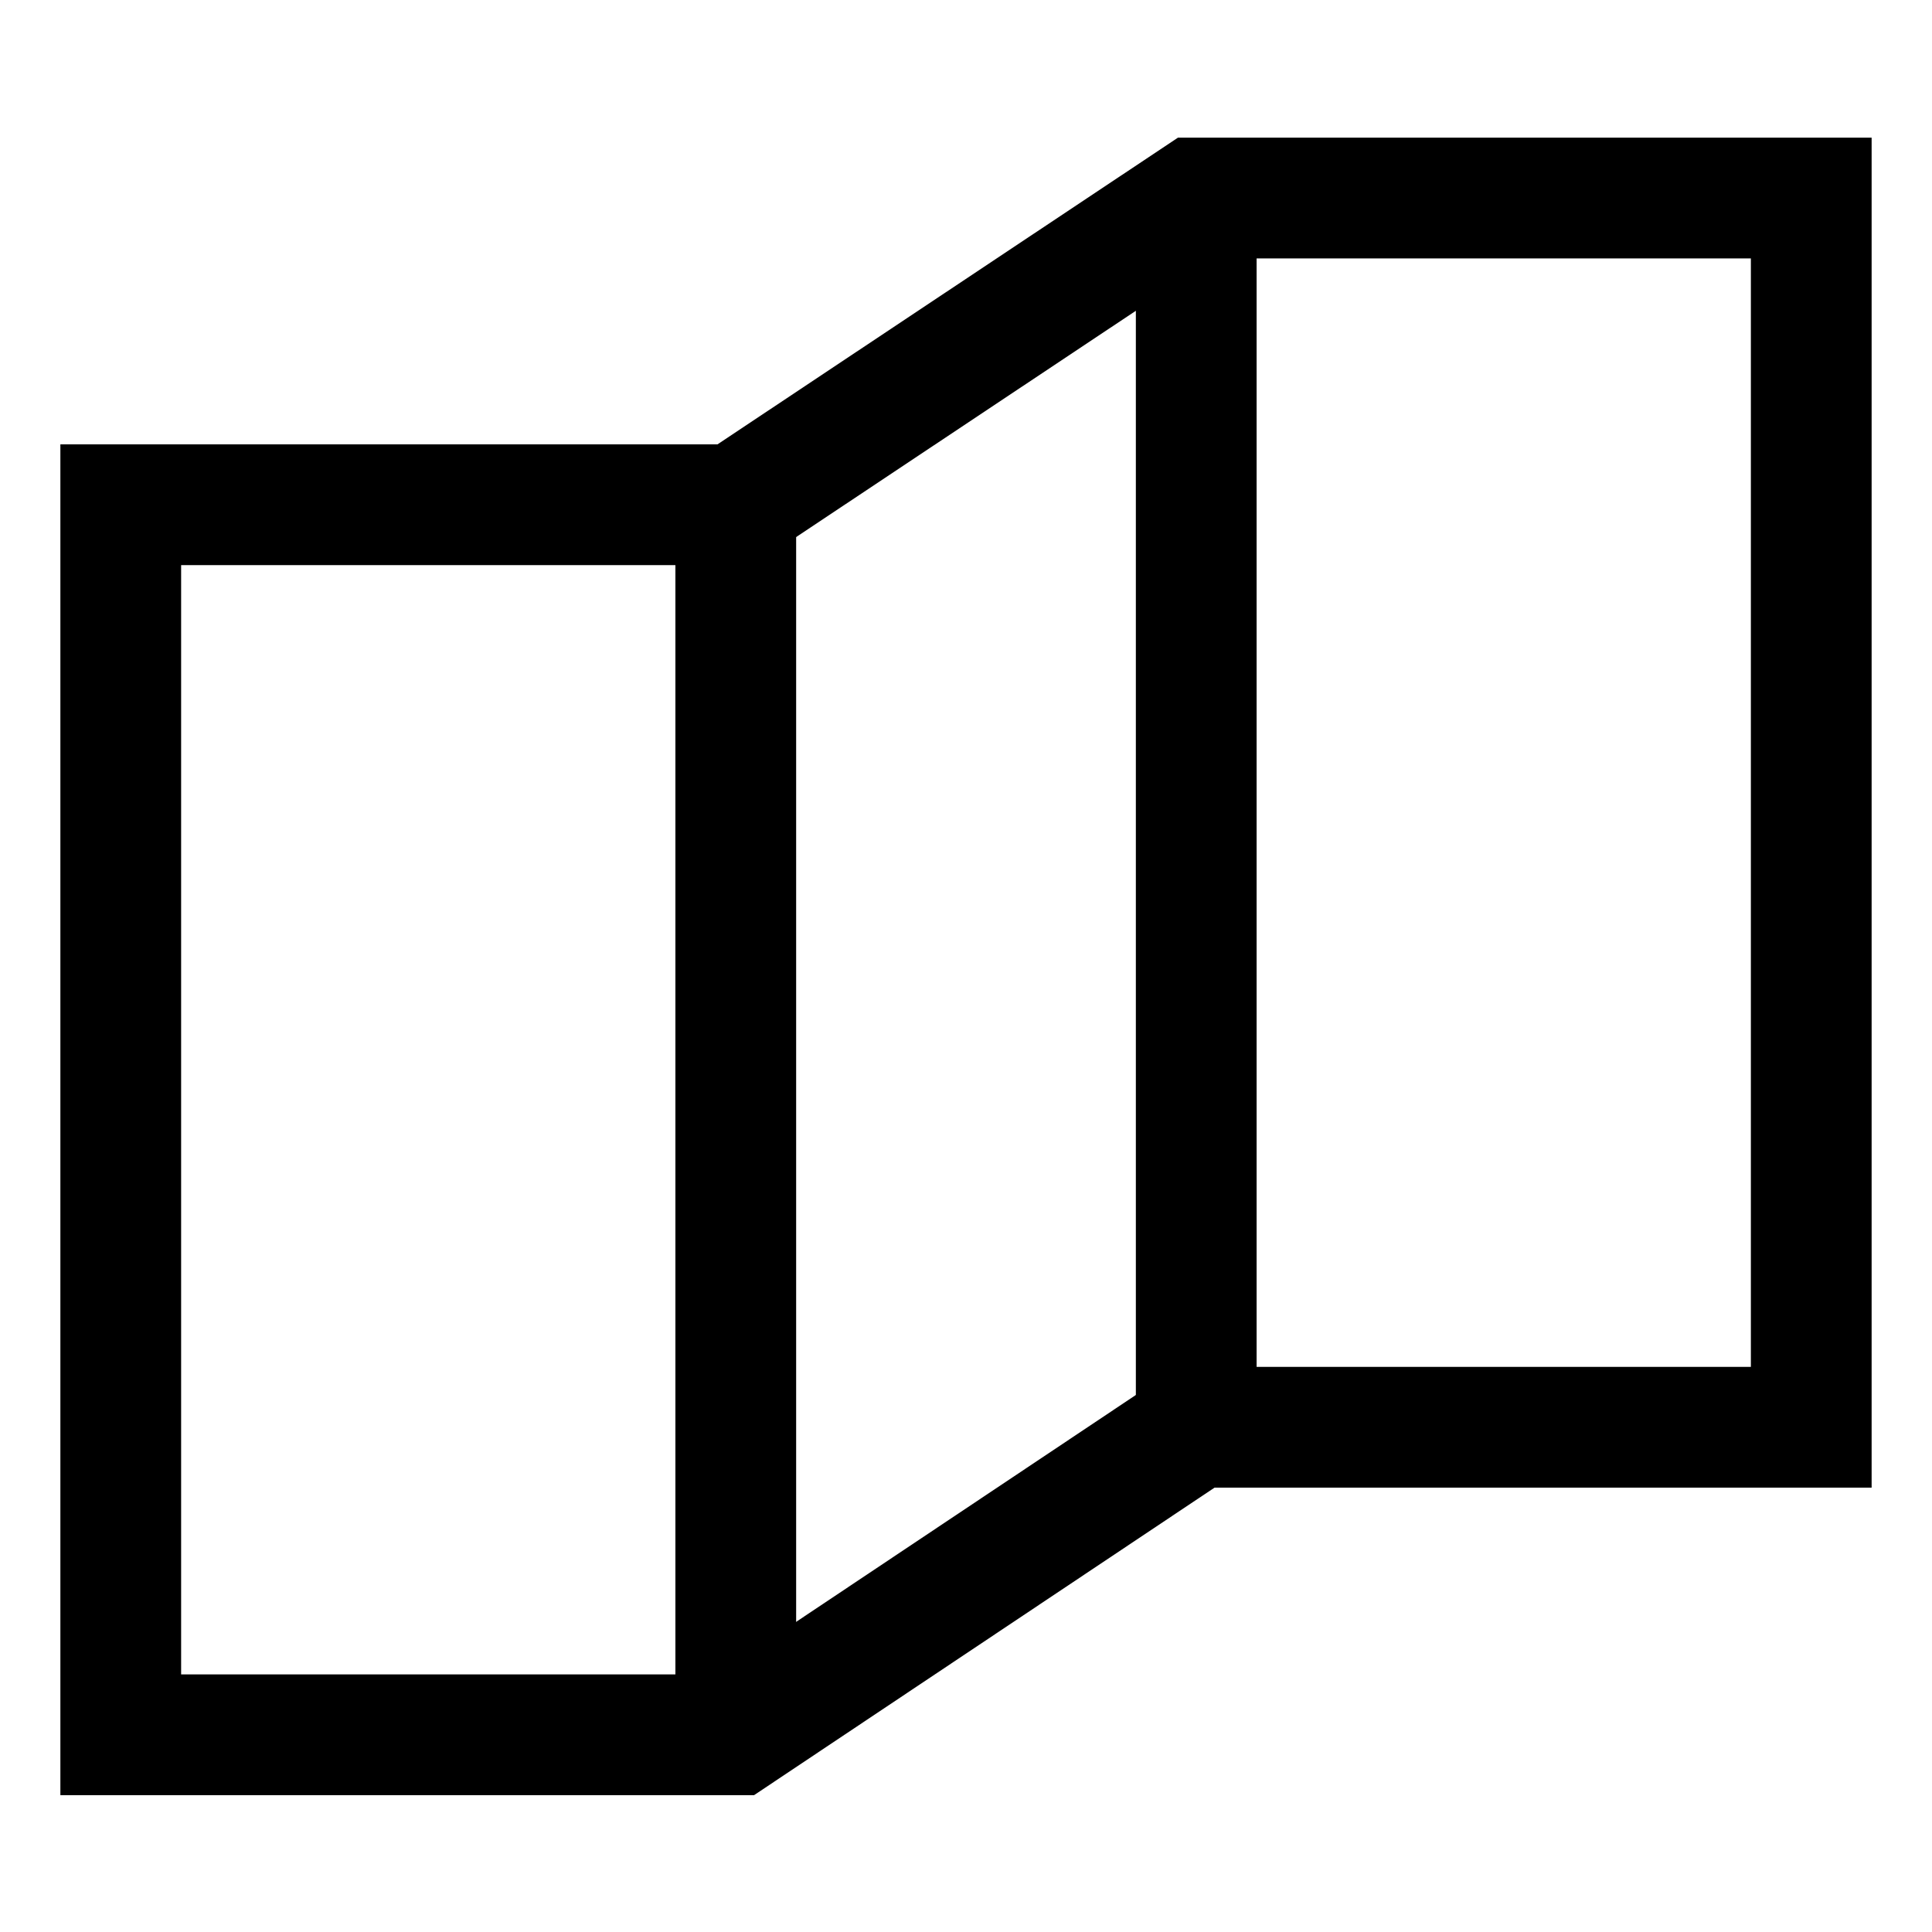 <svg
  xmlns="http://www.w3.org/2000/svg"
  viewBox="0 0 24 24"
  stroke-width="1.5"
  width="12"
  height="12"
  fill="none"
  stroke="currentColor"
>
  <defs></defs>
  <polygon
    points="14.86 2.46 9.14 6.27 1.5 6.27 1.5 21.55 9.14 21.55 14.86 17.73 22.5 17.73 22.5 2.46 14.86 2.46"
  ></polygon>
  <line x1="9.14" y1="6.27" x2="9.14" y2="21.55"></line>
  <line x1="14.86" y1="2.45" x2="14.86" y2="17.73"></line>
</svg>
